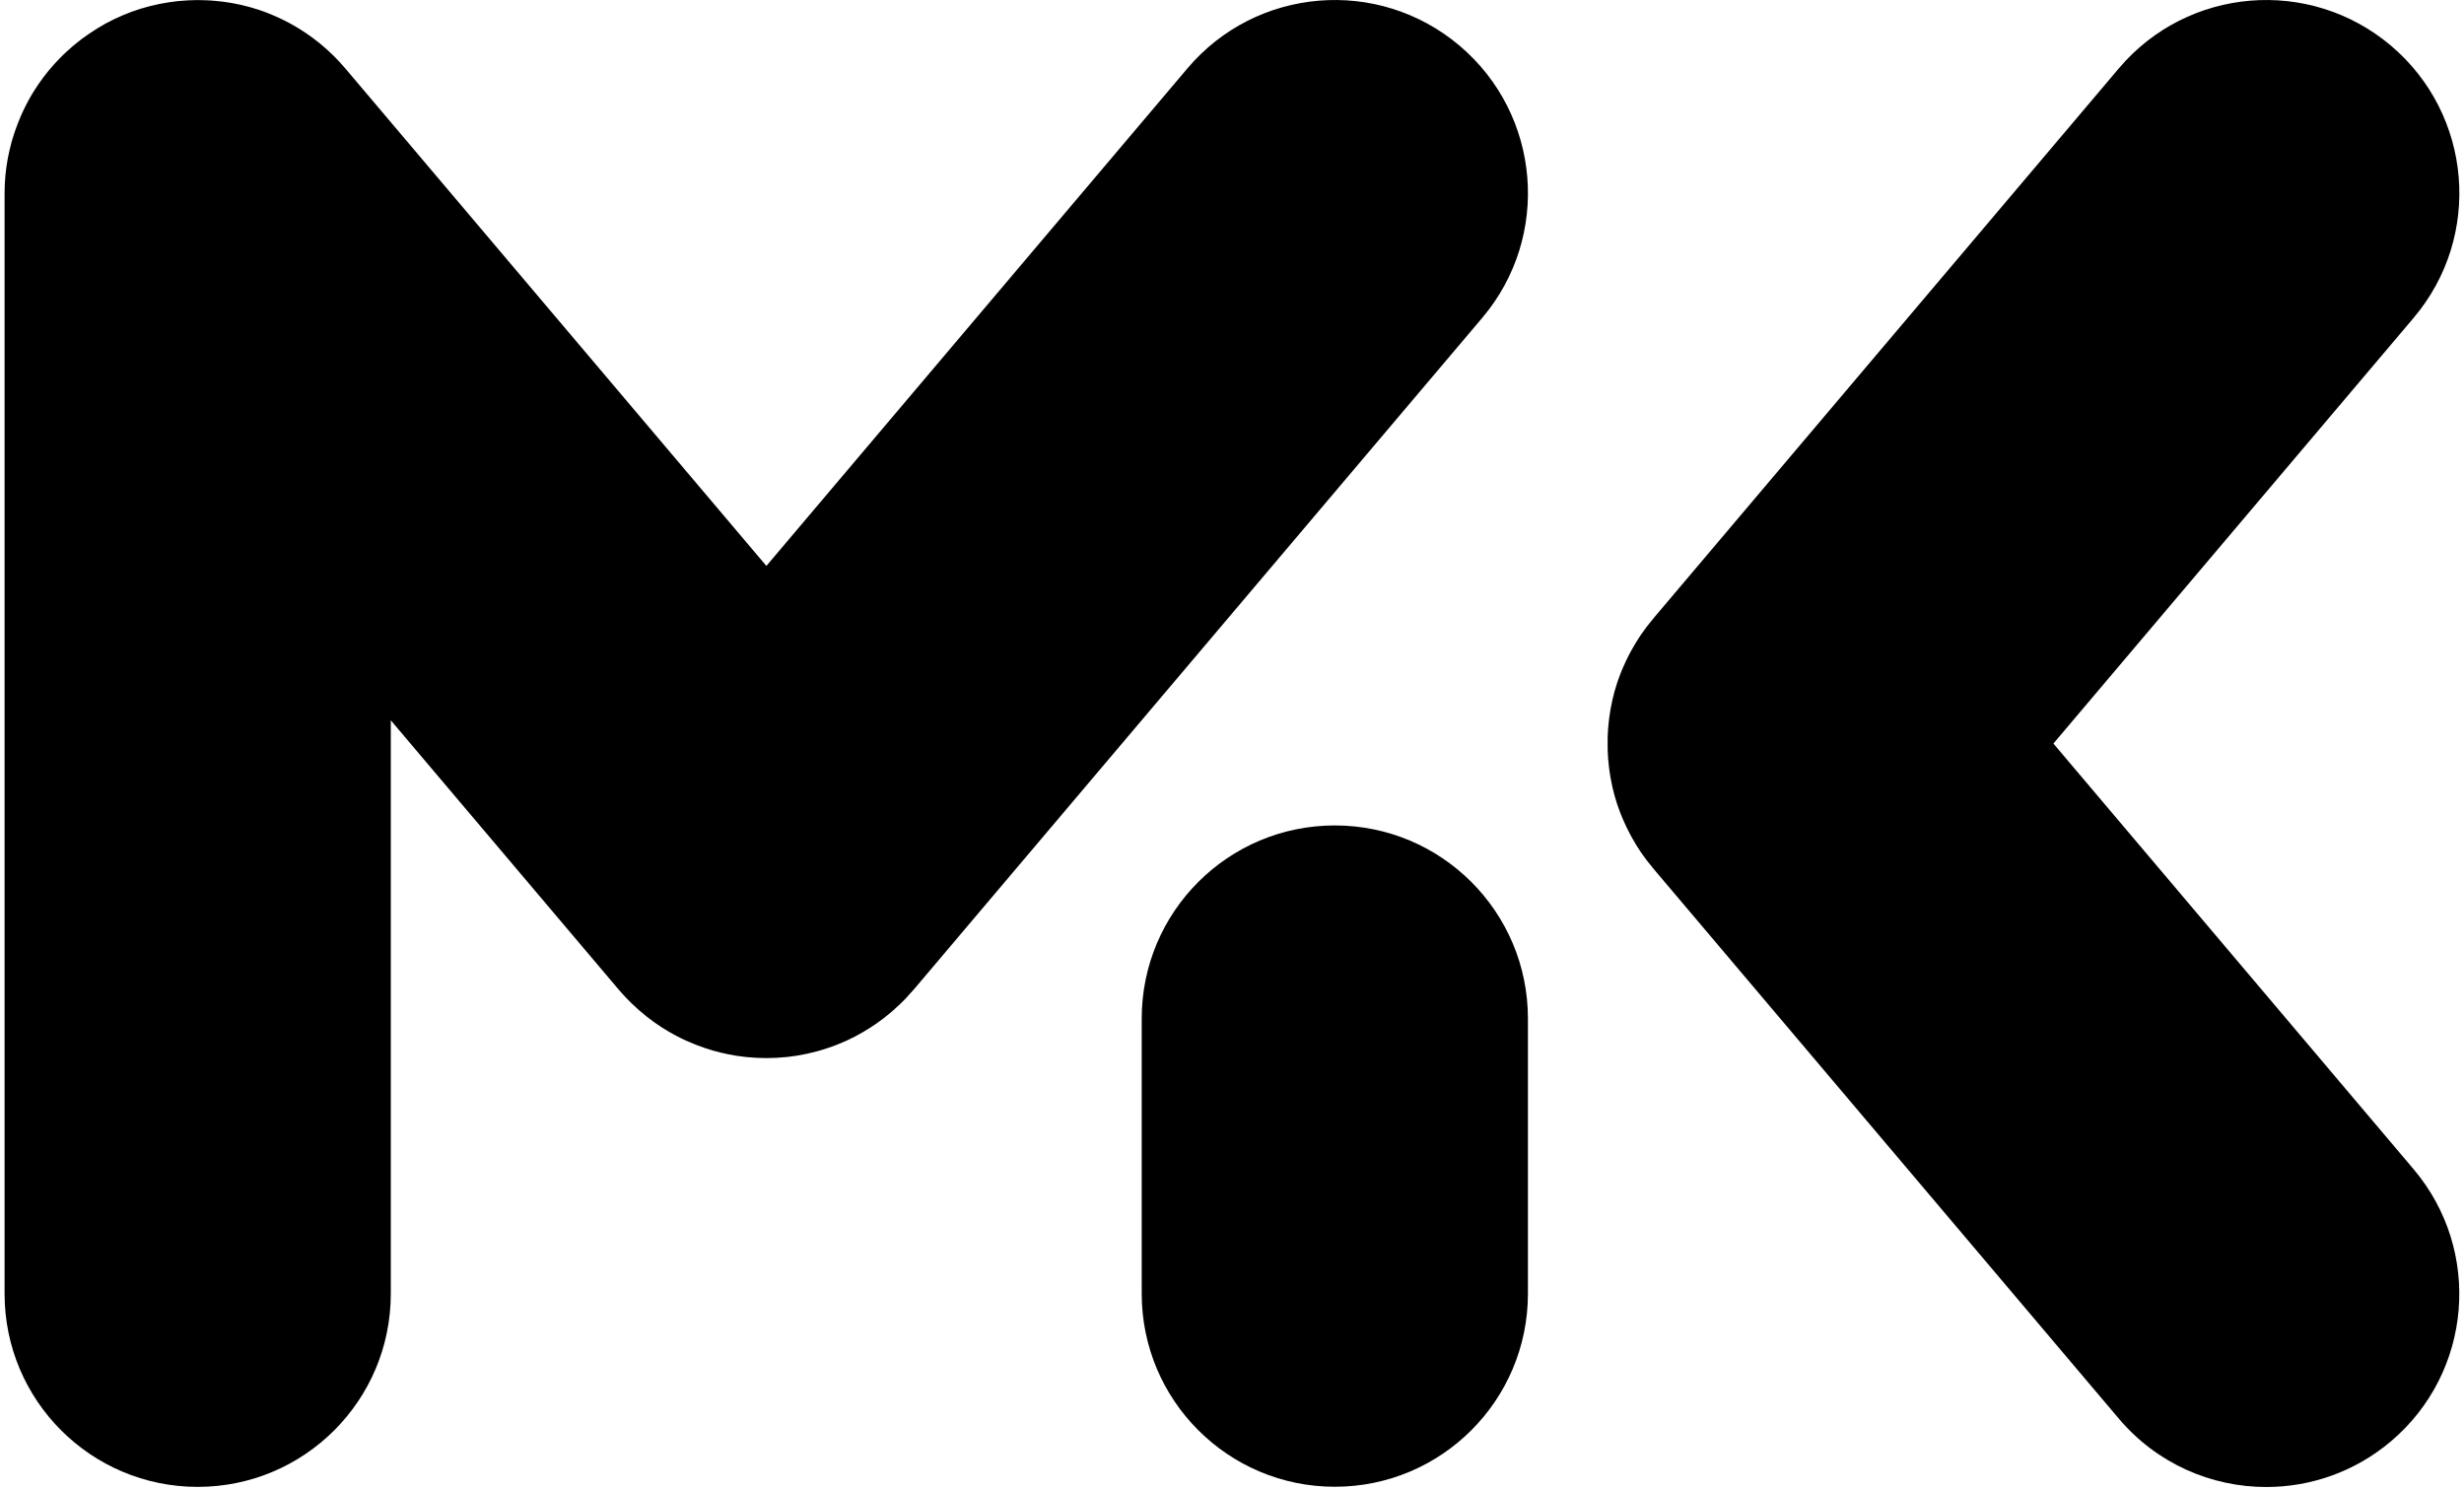 <svg width="523" height="316" viewBox="0 0 523 316" fill="none" xmlns="http://www.w3.org/2000/svg">
<path d="M193.95 210.075L314.618 67.473C329.245 50.193 327.085 24.326 309.805 9.699C292.524 -4.915 266.657 -2.768 252.044 14.512L162.669 120.14L73.281 14.512C73.148 14.352 73.001 14.205 72.868 14.045C72.614 13.765 72.374 13.472 72.108 13.192C71.868 12.939 71.628 12.685 71.388 12.432C71.174 12.219 70.961 11.992 70.748 11.779C70.454 11.485 70.161 11.205 69.854 10.939C69.681 10.779 69.508 10.619 69.334 10.459C68.988 10.152 68.641 9.859 68.294 9.552C68.148 9.432 68.001 9.312 67.854 9.192C67.468 8.885 67.094 8.579 66.694 8.285C66.561 8.192 66.441 8.085 66.308 7.992C65.908 7.699 65.494 7.405 65.081 7.125C64.948 7.032 64.801 6.939 64.668 6.845C64.268 6.579 63.854 6.312 63.441 6.059C63.281 5.952 63.108 5.859 62.948 5.765C62.561 5.539 62.174 5.312 61.774 5.085C61.561 4.965 61.348 4.859 61.134 4.739C60.788 4.552 60.428 4.379 60.081 4.205C59.801 4.072 59.521 3.939 59.241 3.805C58.947 3.672 58.641 3.525 58.347 3.405C58.001 3.259 57.654 3.112 57.307 2.965C57.068 2.872 56.814 2.765 56.574 2.672C56.174 2.512 55.761 2.378 55.361 2.232C55.161 2.165 54.961 2.098 54.761 2.032C54.321 1.885 53.867 1.752 53.414 1.618C53.241 1.565 53.067 1.512 52.881 1.472C52.414 1.338 51.947 1.218 51.481 1.112C51.307 1.072 51.134 1.032 50.961 0.992C50.494 0.885 50.041 0.792 49.574 0.712C49.374 0.672 49.174 0.632 48.961 0.605C48.521 0.525 48.094 0.458 47.654 0.405C47.401 0.365 47.147 0.338 46.894 0.312C46.507 0.272 46.121 0.218 45.721 0.192C45.401 0.165 45.067 0.138 44.747 0.112C44.414 0.085 44.094 0.072 43.761 0.058C43.361 0.045 42.961 0.032 42.561 0.032C42.361 0.032 42.174 0.018 41.987 0.018C41.921 0.018 41.841 0.018 41.774 0.018C41.321 0.018 40.867 0.032 40.414 0.058C40.187 0.058 39.961 0.058 39.734 0.085C39.267 0.112 38.814 0.152 38.347 0.192C38.134 0.205 37.907 0.218 37.694 0.245C37.24 0.285 36.8 0.352 36.361 0.418C36.134 0.445 35.907 0.472 35.681 0.512C35.254 0.578 34.827 0.658 34.401 0.738C34.16 0.778 33.92 0.818 33.681 0.872C33.281 0.952 32.88 1.058 32.48 1.152C32.227 1.218 31.974 1.258 31.721 1.325C31.347 1.418 30.96 1.538 30.587 1.645C30.32 1.725 30.054 1.792 29.787 1.872C29.347 2.005 28.92 2.165 28.494 2.312C28.294 2.378 28.094 2.445 27.894 2.512C27.454 2.672 27.027 2.845 26.587 3.032C26.4 3.112 26.214 3.179 26.027 3.259C25.68 3.405 25.347 3.565 25 3.725C24.734 3.845 24.467 3.965 24.2 4.085C23.92 4.219 23.654 4.365 23.374 4.512C23.054 4.672 22.72 4.832 22.4 5.005C22.174 5.125 21.947 5.272 21.72 5.405C21.36 5.605 21 5.805 20.654 6.032C20.454 6.152 20.254 6.285 20.067 6.405C19.694 6.645 19.307 6.885 18.947 7.139C18.774 7.259 18.587 7.392 18.414 7.512C18.027 7.779 17.654 8.045 17.28 8.325C17.107 8.459 16.934 8.605 16.76 8.739C16.4 9.019 16.04 9.312 15.68 9.605C15.627 9.645 15.573 9.685 15.52 9.739C15.373 9.859 15.24 9.992 15.094 10.112C14.787 10.379 14.48 10.645 14.174 10.925C13.934 11.152 13.707 11.379 13.467 11.592C13.227 11.819 13 12.045 12.774 12.285C12.493 12.565 12.227 12.845 11.96 13.139C11.787 13.325 11.614 13.512 11.44 13.699C11.147 14.032 10.854 14.365 10.573 14.699C10.44 14.859 10.32 15.005 10.187 15.165C9.88 15.539 9.587 15.912 9.307 16.285C9.2 16.419 9.093 16.565 8.987 16.712C8.693 17.112 8.413 17.499 8.133 17.912C8.04 18.059 7.933 18.205 7.84 18.352C7.573 18.752 7.32 19.152 7.067 19.552C6.96 19.725 6.853 19.899 6.747 20.072C6.52 20.445 6.307 20.832 6.093 21.219C5.973 21.445 5.853 21.672 5.733 21.899C5.56 22.232 5.373 22.579 5.213 22.925C5.067 23.219 4.933 23.499 4.8 23.792C4.667 24.085 4.533 24.366 4.413 24.659C4.253 25.006 4.107 25.366 3.973 25.726C3.88 25.965 3.787 26.192 3.693 26.432C3.533 26.846 3.387 27.259 3.24 27.672C3.173 27.859 3.107 28.059 3.04 28.245C2.893 28.699 2.747 29.152 2.613 29.619C2.56 29.779 2.52 29.952 2.467 30.112C2.333 30.592 2.213 31.059 2.107 31.539C2.067 31.699 2.027 31.872 1.987 32.032C1.88 32.499 1.787 32.979 1.693 33.446C1.653 33.632 1.627 33.832 1.587 34.019C1.507 34.459 1.44 34.912 1.373 35.366C1.333 35.606 1.307 35.846 1.28 36.086C1.227 36.486 1.187 36.886 1.147 37.286C1.12 37.592 1.093 37.912 1.08 38.219C1.053 38.566 1.04 38.899 1.013 39.246C1 39.632 0.987 40.019 0.987 40.406C0.987 40.606 0.973 40.819 0.973 41.019V274.663C0.973 297.303 19.32 315.65 41.961 315.65C64.601 315.65 82.948 297.303 82.948 274.663V152.914L131.335 210.102C131.335 210.102 131.375 210.142 131.402 210.168C131.815 210.662 132.255 211.142 132.695 211.608C132.789 211.702 132.869 211.808 132.962 211.902C133.322 212.275 133.709 212.648 134.082 213.022C135.109 214.022 136.175 214.955 137.282 215.822C137.415 215.928 137.549 216.035 137.695 216.142C138.055 216.422 138.429 216.688 138.789 216.955C138.975 217.088 139.162 217.222 139.349 217.355C139.695 217.595 140.042 217.835 140.402 218.062C140.629 218.208 140.855 218.355 141.095 218.488C141.415 218.688 141.749 218.888 142.082 219.088C142.402 219.275 142.735 219.462 143.069 219.635C143.322 219.768 143.562 219.915 143.815 220.035C144.402 220.342 145.002 220.635 145.602 220.902C145.736 220.968 145.882 221.022 146.029 221.088C146.536 221.315 147.042 221.528 147.549 221.728C147.696 221.782 147.856 221.848 148.002 221.902C148.536 222.102 149.056 222.288 149.589 222.475C149.709 222.515 149.816 222.555 149.936 222.595C151.949 223.249 154.002 223.755 156.082 224.089C156.162 224.089 156.242 224.115 156.322 224.129C156.922 224.222 157.522 224.302 158.109 224.369C158.242 224.382 158.389 224.395 158.522 224.409C159.082 224.462 159.642 224.515 160.216 224.542C160.349 224.542 160.482 224.555 160.616 224.569C161.296 224.595 161.962 224.622 162.642 224.622C162.642 224.622 162.656 224.622 162.669 224.622C162.682 224.622 162.682 224.622 162.696 224.622C163.376 224.622 164.042 224.595 164.722 224.569C164.856 224.569 164.989 224.555 165.122 224.542C165.682 224.515 166.242 224.462 166.803 224.409C166.949 224.395 167.083 224.382 167.216 224.369C167.816 224.302 168.403 224.222 169.003 224.129C169.083 224.129 169.163 224.102 169.243 224.089C170.656 223.862 172.043 223.555 173.429 223.182C174.083 223.008 174.723 222.808 175.376 222.595C175.496 222.555 175.616 222.515 175.736 222.475C176.269 222.302 176.789 222.115 177.309 221.915C177.469 221.862 177.629 221.795 177.776 221.728C178.283 221.528 178.776 221.315 179.269 221.102C179.416 221.035 179.563 220.968 179.723 220.902C180.323 220.622 180.909 220.342 181.496 220.035C181.763 219.902 182.029 219.742 182.296 219.595C182.603 219.422 182.909 219.262 183.216 219.075C183.563 218.875 183.896 218.675 184.229 218.462C184.443 218.328 184.669 218.195 184.883 218.048C185.243 217.808 185.603 217.568 185.963 217.328C186.136 217.208 186.309 217.088 186.469 216.968C186.856 216.688 187.229 216.422 187.603 216.128C187.71 216.048 187.816 215.955 187.923 215.875C189.083 214.968 190.203 213.982 191.27 212.942C191.616 212.608 191.963 212.262 192.296 211.915C192.403 211.808 192.51 211.688 192.603 211.568C193.03 211.115 193.443 210.648 193.843 210.182C193.87 210.155 193.896 210.128 193.923 210.102L193.95 210.075Z" fill="black"/>
<path d="M283.324 175.234C260.684 175.234 242.337 193.581 242.337 216.222V274.636C242.337 297.276 260.684 315.623 283.324 315.623C305.965 315.623 324.312 297.276 324.312 274.636V216.222C324.312 193.581 305.965 175.234 283.324 175.234Z" fill="black"/>
<path d="M435.873 157.821L512.314 67.473C526.941 50.193 524.781 24.326 507.501 9.699C490.221 -4.915 464.354 -2.768 449.74 14.512L351.285 130.874C351.285 130.874 351.179 131.007 351.125 131.074L350.899 131.34C350.899 131.34 350.792 131.474 350.752 131.527C350.365 131.98 349.992 132.447 349.632 132.914C349.579 132.98 349.525 133.06 349.472 133.127C349.112 133.607 348.765 134.087 348.419 134.58C348.352 134.674 348.285 134.78 348.219 134.874C347.912 135.327 347.605 135.794 347.325 136.261C347.232 136.407 347.139 136.567 347.059 136.714C346.805 137.127 346.565 137.541 346.339 137.954C346.219 138.167 346.099 138.394 345.979 138.607C345.792 138.954 345.605 139.314 345.432 139.674C345.285 139.967 345.152 140.261 345.019 140.541C344.885 140.834 344.752 141.127 344.619 141.421C344.459 141.781 344.312 142.127 344.165 142.487C344.072 142.727 343.979 142.954 343.885 143.194C343.725 143.607 343.579 144.021 343.432 144.434C343.365 144.634 343.299 144.821 343.232 145.021C343.085 145.474 342.952 145.927 342.818 146.381C342.765 146.554 342.725 146.714 342.672 146.887C342.539 147.367 342.418 147.834 342.312 148.314C342.272 148.474 342.232 148.634 342.205 148.794C342.098 149.274 342.005 149.754 341.912 150.234C341.885 150.407 341.845 150.581 341.818 150.754C341.738 151.221 341.672 151.674 341.605 152.141C341.578 152.341 341.552 152.541 341.525 152.741C341.472 153.167 341.432 153.607 341.392 154.047C341.365 154.287 341.352 154.527 341.325 154.767C341.298 155.154 341.272 155.554 341.258 155.941C341.245 156.234 341.232 156.514 341.232 156.807C341.232 157.154 341.232 157.488 341.232 157.834C341.232 158.181 341.232 158.514 341.232 158.861C341.232 159.154 341.245 159.434 341.258 159.728C341.272 160.114 341.298 160.514 341.325 160.901C341.338 161.141 341.365 161.381 341.392 161.621C341.432 162.061 341.472 162.488 341.525 162.928C341.552 163.128 341.578 163.328 341.605 163.528C341.672 163.994 341.738 164.461 341.818 164.914C341.845 165.088 341.885 165.261 341.912 165.434C342.005 165.914 342.098 166.394 342.205 166.874C342.245 167.034 342.285 167.194 342.312 167.354C342.432 167.834 342.552 168.314 342.672 168.781C342.712 168.954 342.765 169.114 342.818 169.288C342.952 169.741 343.085 170.194 343.232 170.648C343.299 170.848 343.365 171.034 343.432 171.234C343.579 171.648 343.725 172.061 343.885 172.474C343.979 172.714 344.072 172.954 344.165 173.181C344.312 173.541 344.459 173.901 344.619 174.248C344.752 174.541 344.885 174.834 345.019 175.128C345.152 175.421 345.285 175.714 345.432 175.994C345.605 176.354 345.792 176.701 345.979 177.061C346.099 177.274 346.205 177.501 346.325 177.714C346.552 178.128 346.805 178.541 347.045 178.955C347.139 179.101 347.219 179.261 347.312 179.408C347.605 179.875 347.899 180.341 348.205 180.795C348.272 180.888 348.339 180.995 348.405 181.088C348.739 181.581 349.099 182.061 349.459 182.541C349.512 182.608 349.565 182.688 349.619 182.755C349.979 183.221 350.352 183.688 350.739 184.141C350.792 184.208 350.845 184.275 350.885 184.328L351.112 184.595C351.112 184.595 351.219 184.728 351.272 184.795L449.727 301.156C457.834 310.743 469.394 315.677 481.034 315.677C490.381 315.677 499.794 312.49 507.488 305.983C524.768 291.356 526.928 265.502 512.301 248.209L435.86 157.861L435.873 157.821Z" fill="black"/>
</svg>
